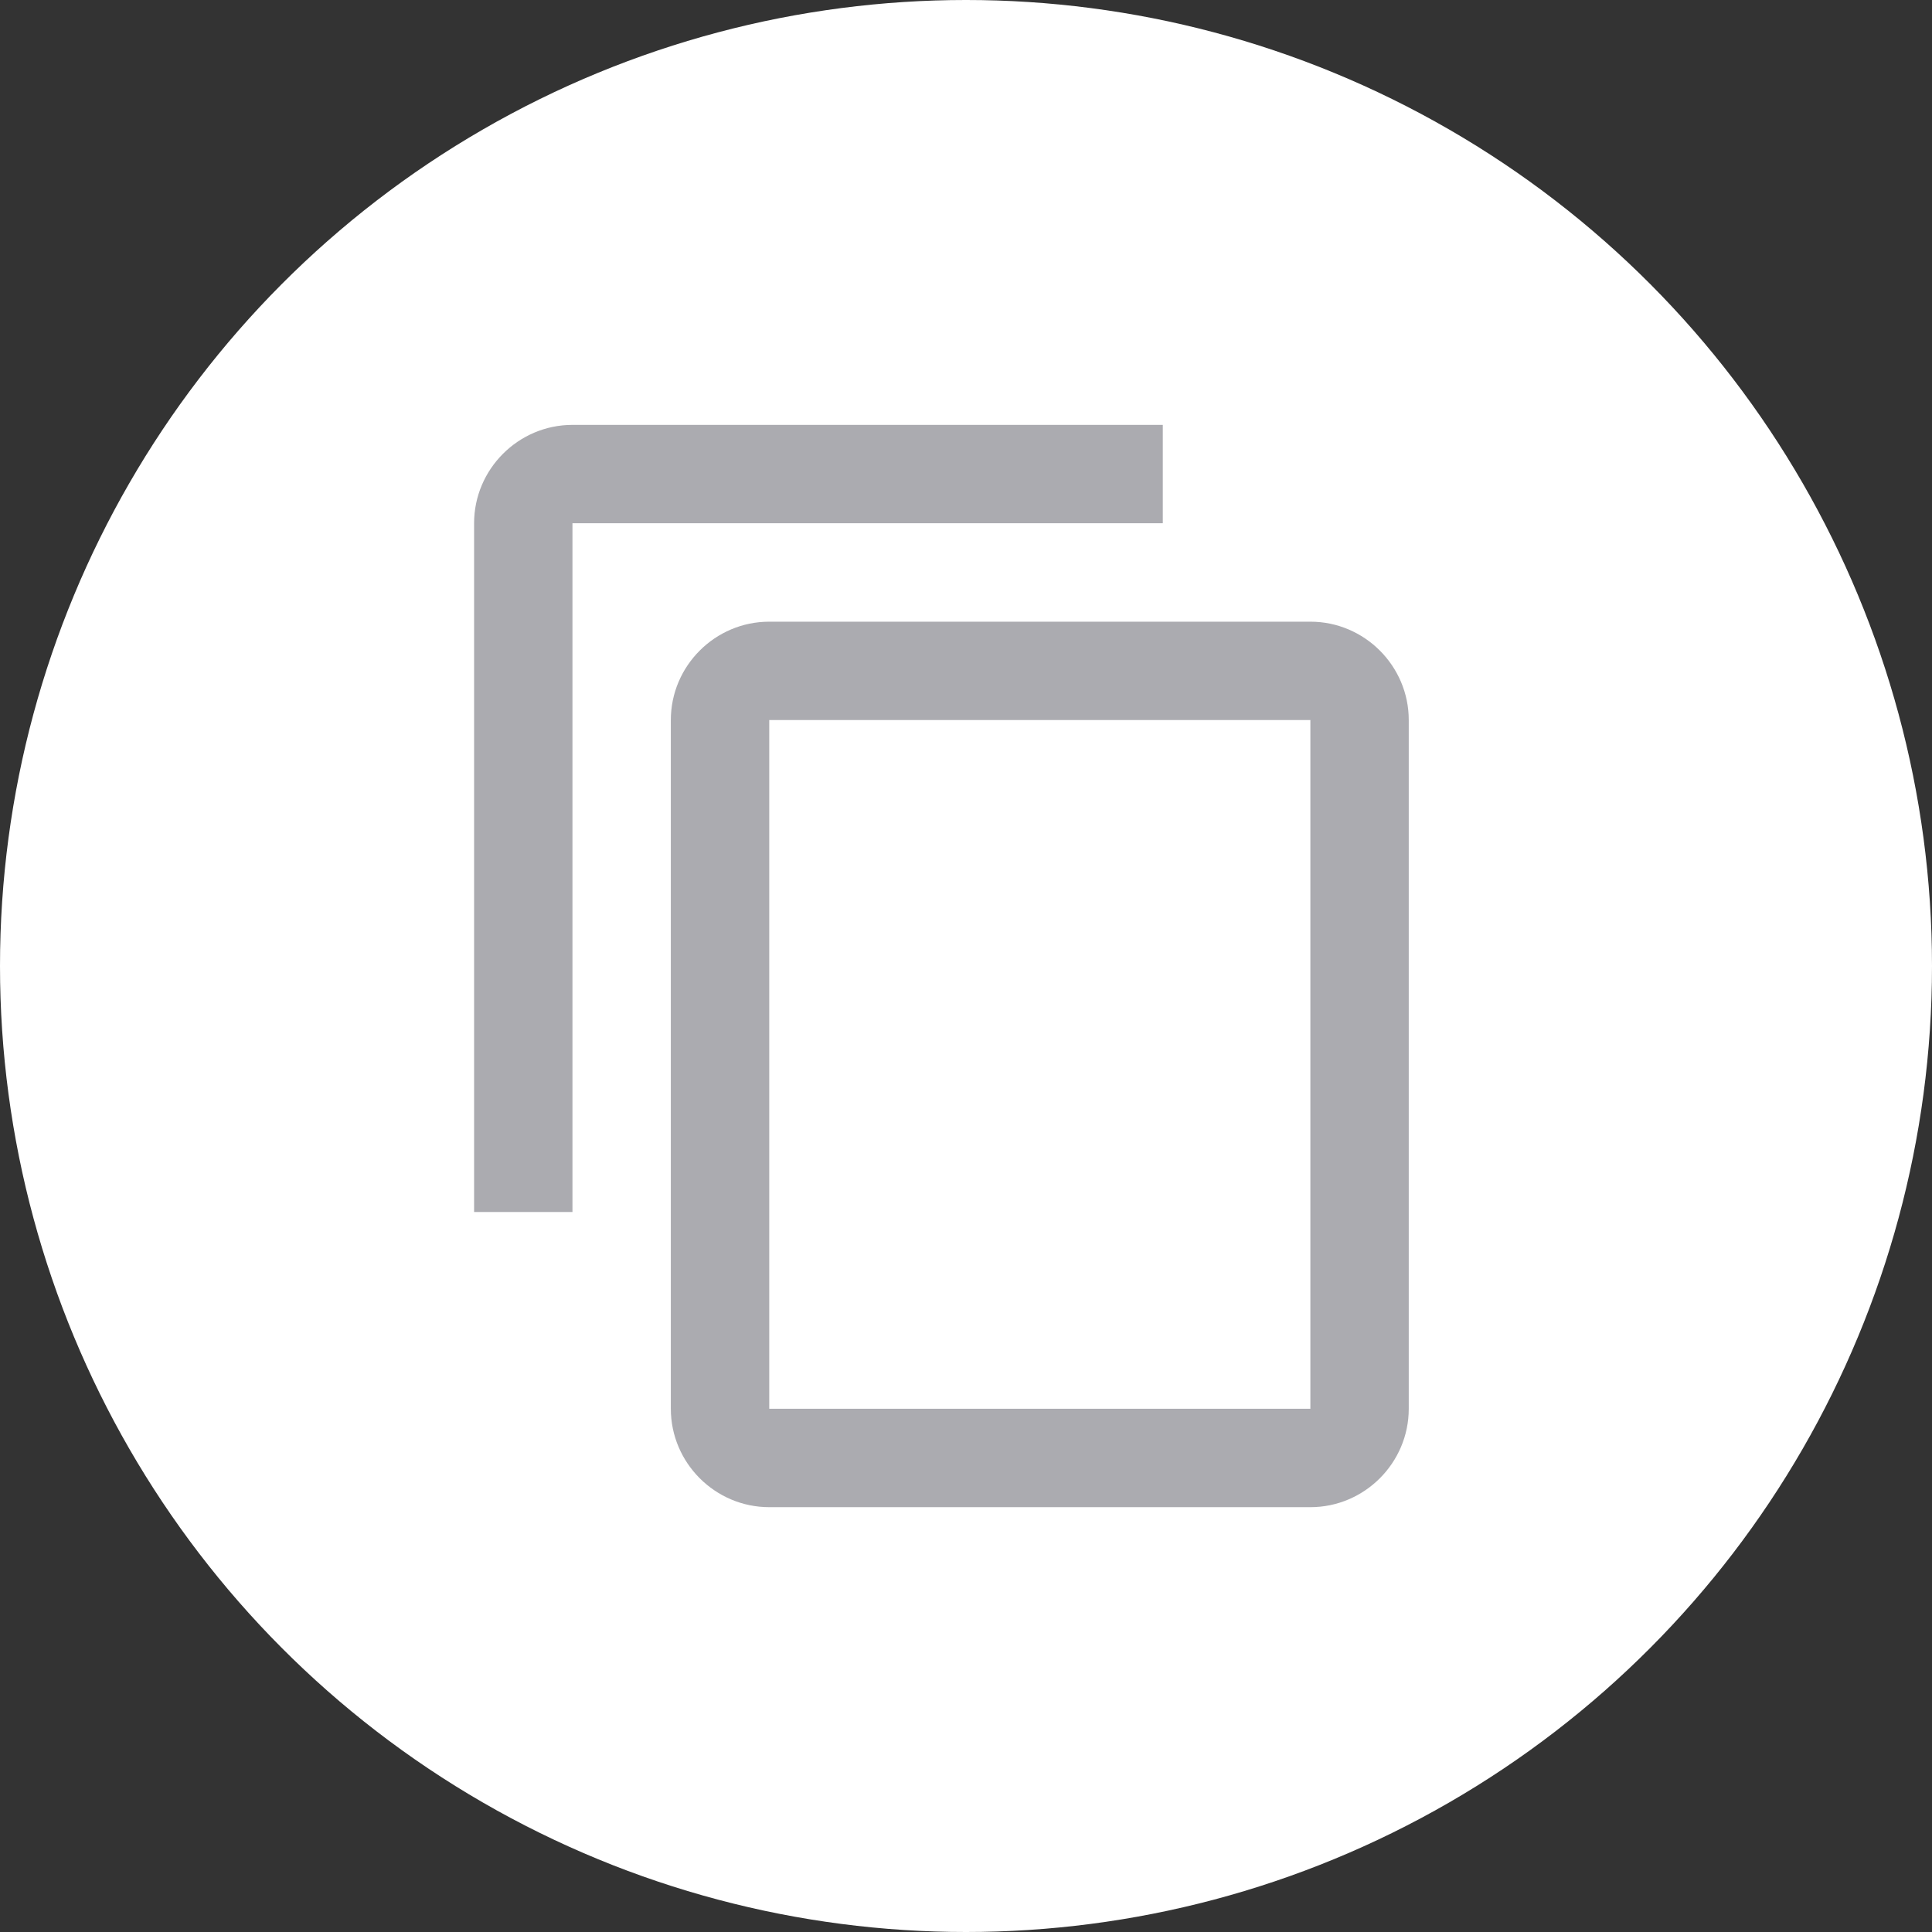 <svg width="36" height="36" viewBox="0 0 36 36" fill="none" xmlns="http://www.w3.org/2000/svg">
<rect x="0" y="0" width="36" height="36" fill="#333333" stroke="none"/>
<circle cx="18" cy="18" r="18" fill="white"/>
<path d="M21.667 7.917H10.667C9.659 7.917 8.834 8.742 8.834 9.75V22.584H10.667V9.75H21.667V7.917ZM24.417 11.584H14.334C13.325 11.584 12.5 12.409 12.5 13.417V26.25C12.5 27.259 13.325 28.084 14.334 28.084H24.417C25.425 28.084 26.25 27.259 26.25 26.25V13.417C26.25 12.409 25.425 11.584 24.417 11.584ZM24.417 26.25H14.334V13.417H24.417V26.25Z" fill="#ABABB0"/>
</svg>
